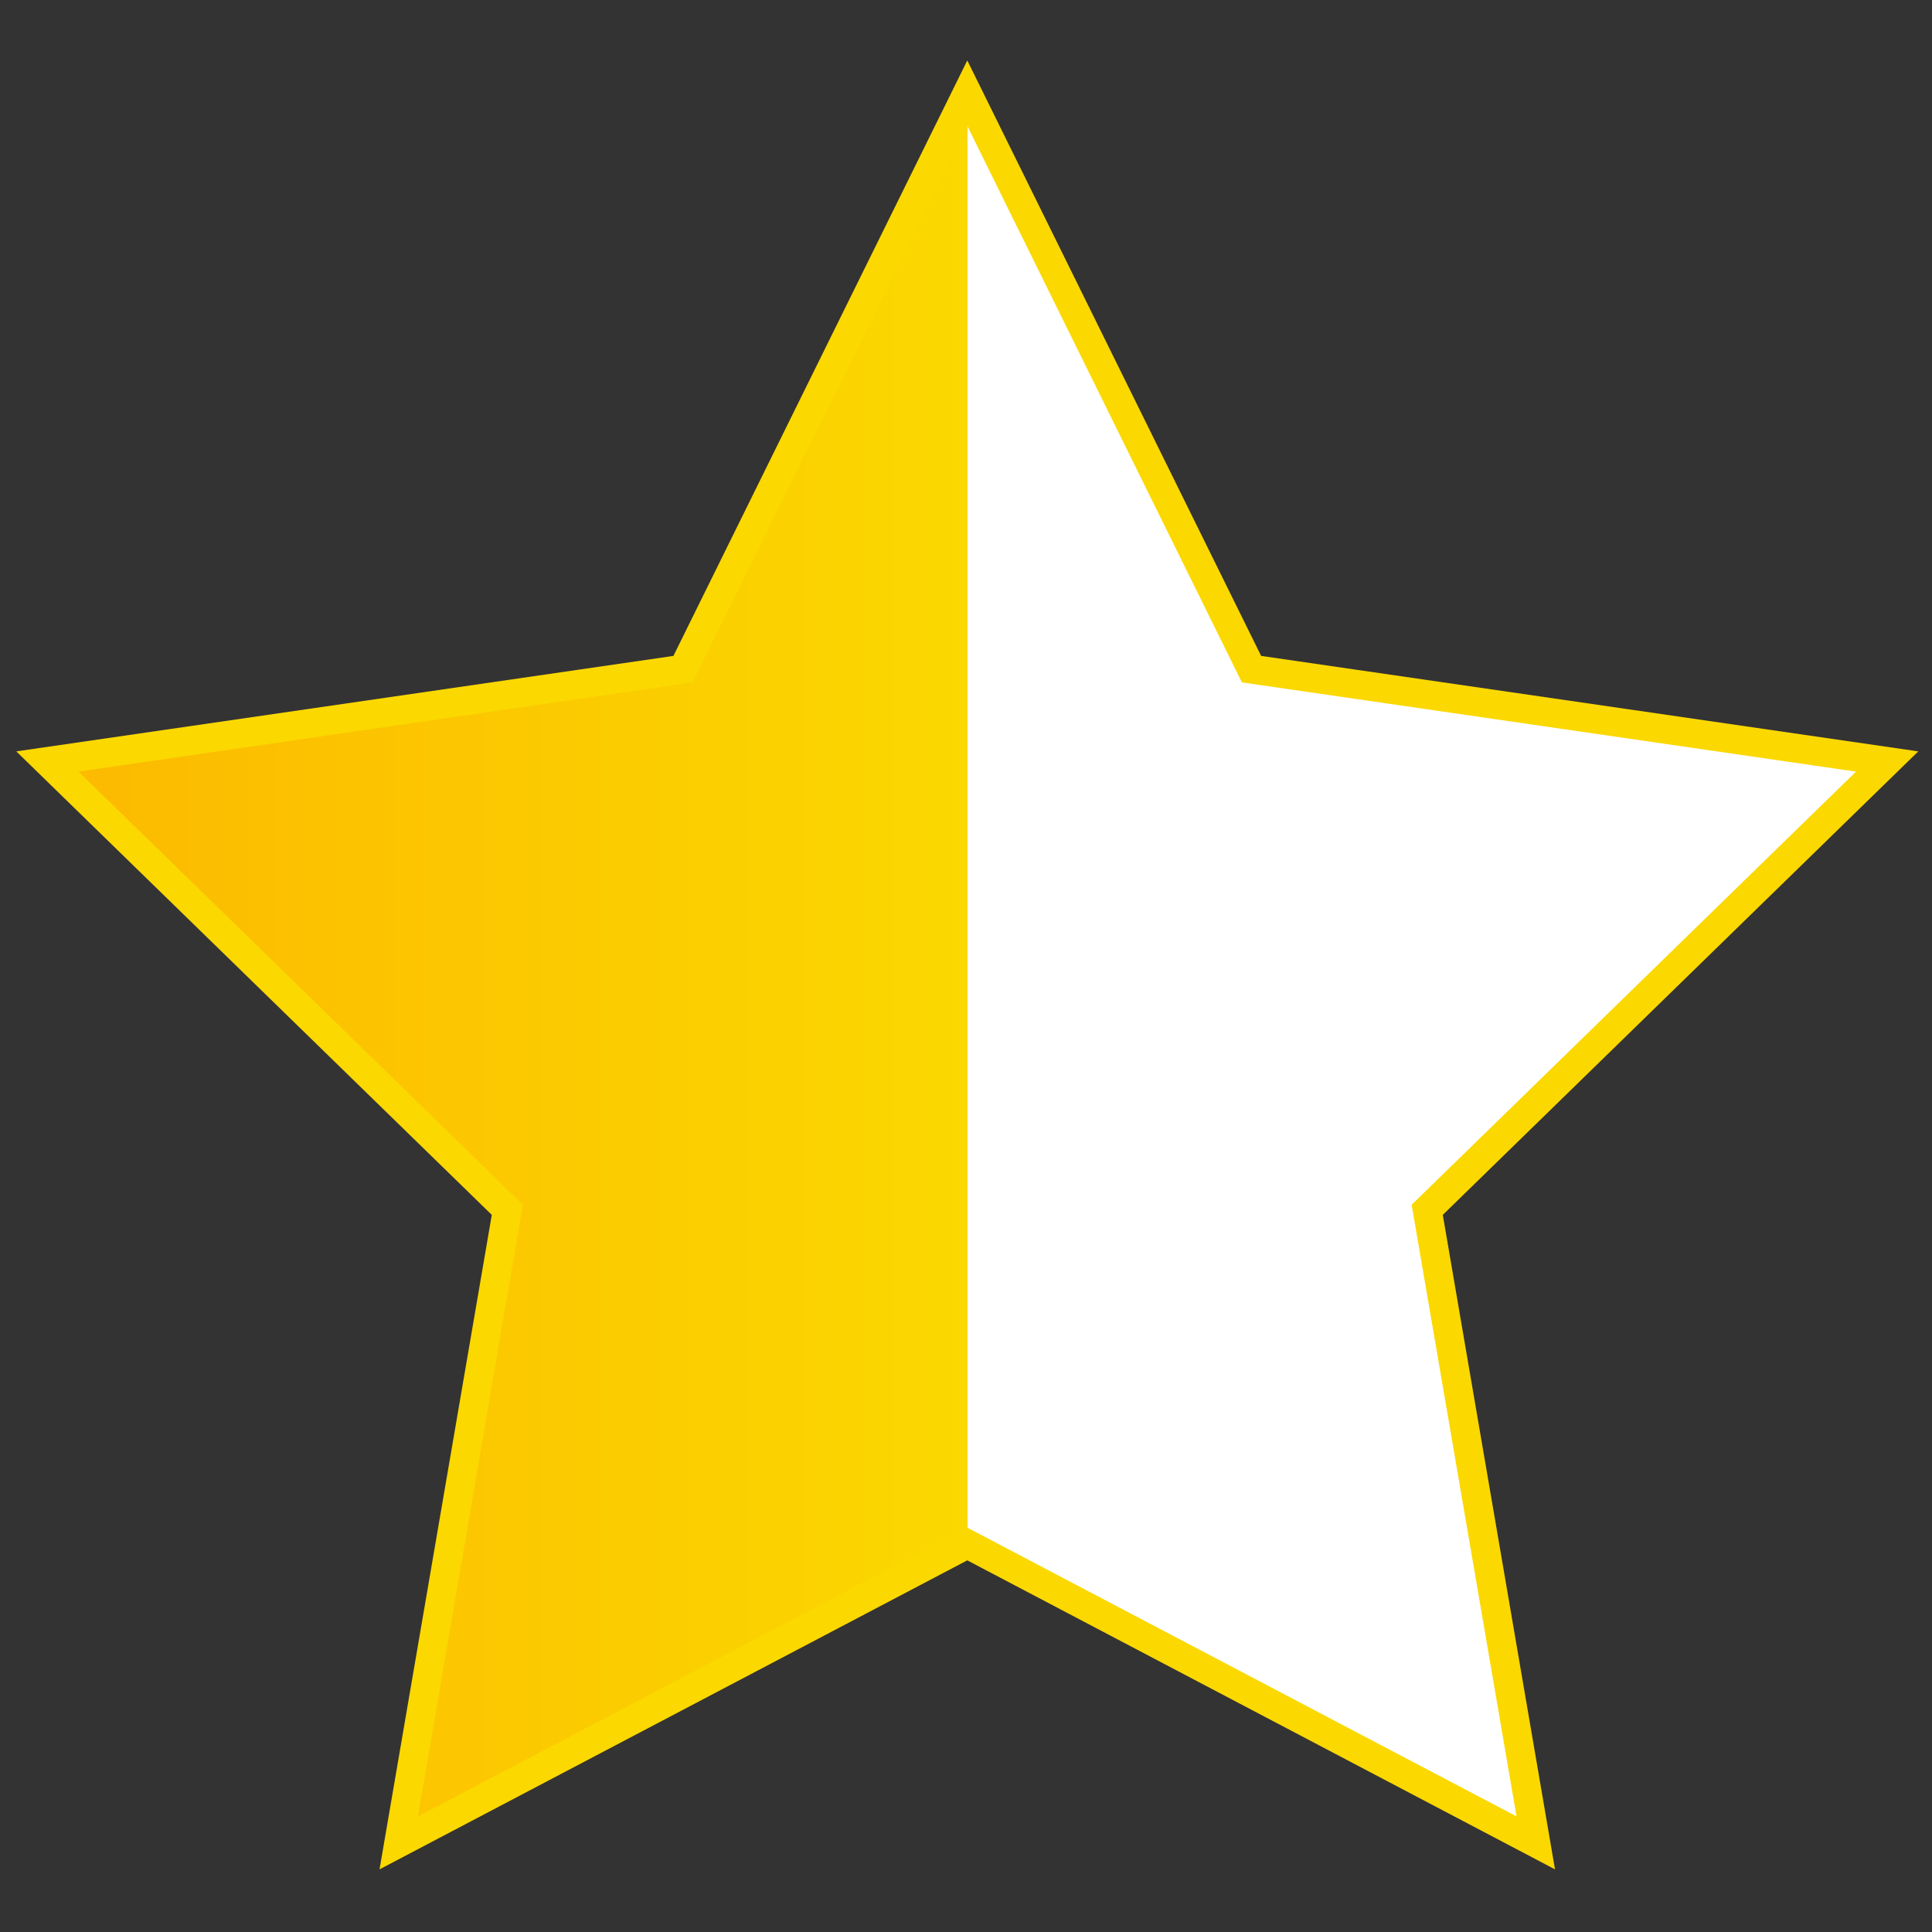 
<!DOCTYPE svg PUBLIC "-//W3C//DTD SVG 1.1//EN" "http://www.w3.org/Graphics/SVG/1.1/DTD/svg11.dtd">
<svg version="1.1" id="Warstwa_1" xmlns="http://www.w3.org/2000/svg" xmlns:xlink="http://www.w3.org/1999/xlink" x="0px" y="0px" width="400px" height="400px" viewBox="-150 -150 500 500" enable-background="new -150 -150 500 500" xml:space="preserve">
	<rect x="-150" y="-150" width="500" height="500" fill="#333333" stroke="none"/>
	<linearGradient id="SVGID_1_" gradientUnits="userSpaceOnUse" x1="0.658" y1="199.486" x2="1.736" y2="199.486" gradientTransform="matrix(426.667 0 0 -405.785 -410.334 81049.891)">
		<stop offset="0" style="stop-color:#FCBA00" />
		<stop offset="50%" style="stop-color:#FBD800" />
		<stop offset="50%" style="stop-color:#FFFFFF" />
		<stop offset="1" style="stop-color:#FFFFFF" />
	</linearGradient>


	<polygon fill="none" stroke="#FBD800" stroke-width="15" stroke-linecap="miter" stroke-linejoin="miter" stroke-alignment="inner" points="100.333,-117.41 171.398,26.602 330.333,49.694 
	215.334,161.791 242.475,320.079 100.333,245.346 -41.816,320.079 -14.667,161.791 -129.667,49.694 29.259,26.602 " />

	<polygon fill="url(#SVGID_1_)" stroke-width="0" points="100.333,-117.41 171.398,26.602 330.333,49.694 
	215.334,161.791 242.475,320.079 100.333,245.346 -41.816,320.079 -14.667,161.791 -129.667,49.694 29.259,26.602 " />

</svg>
